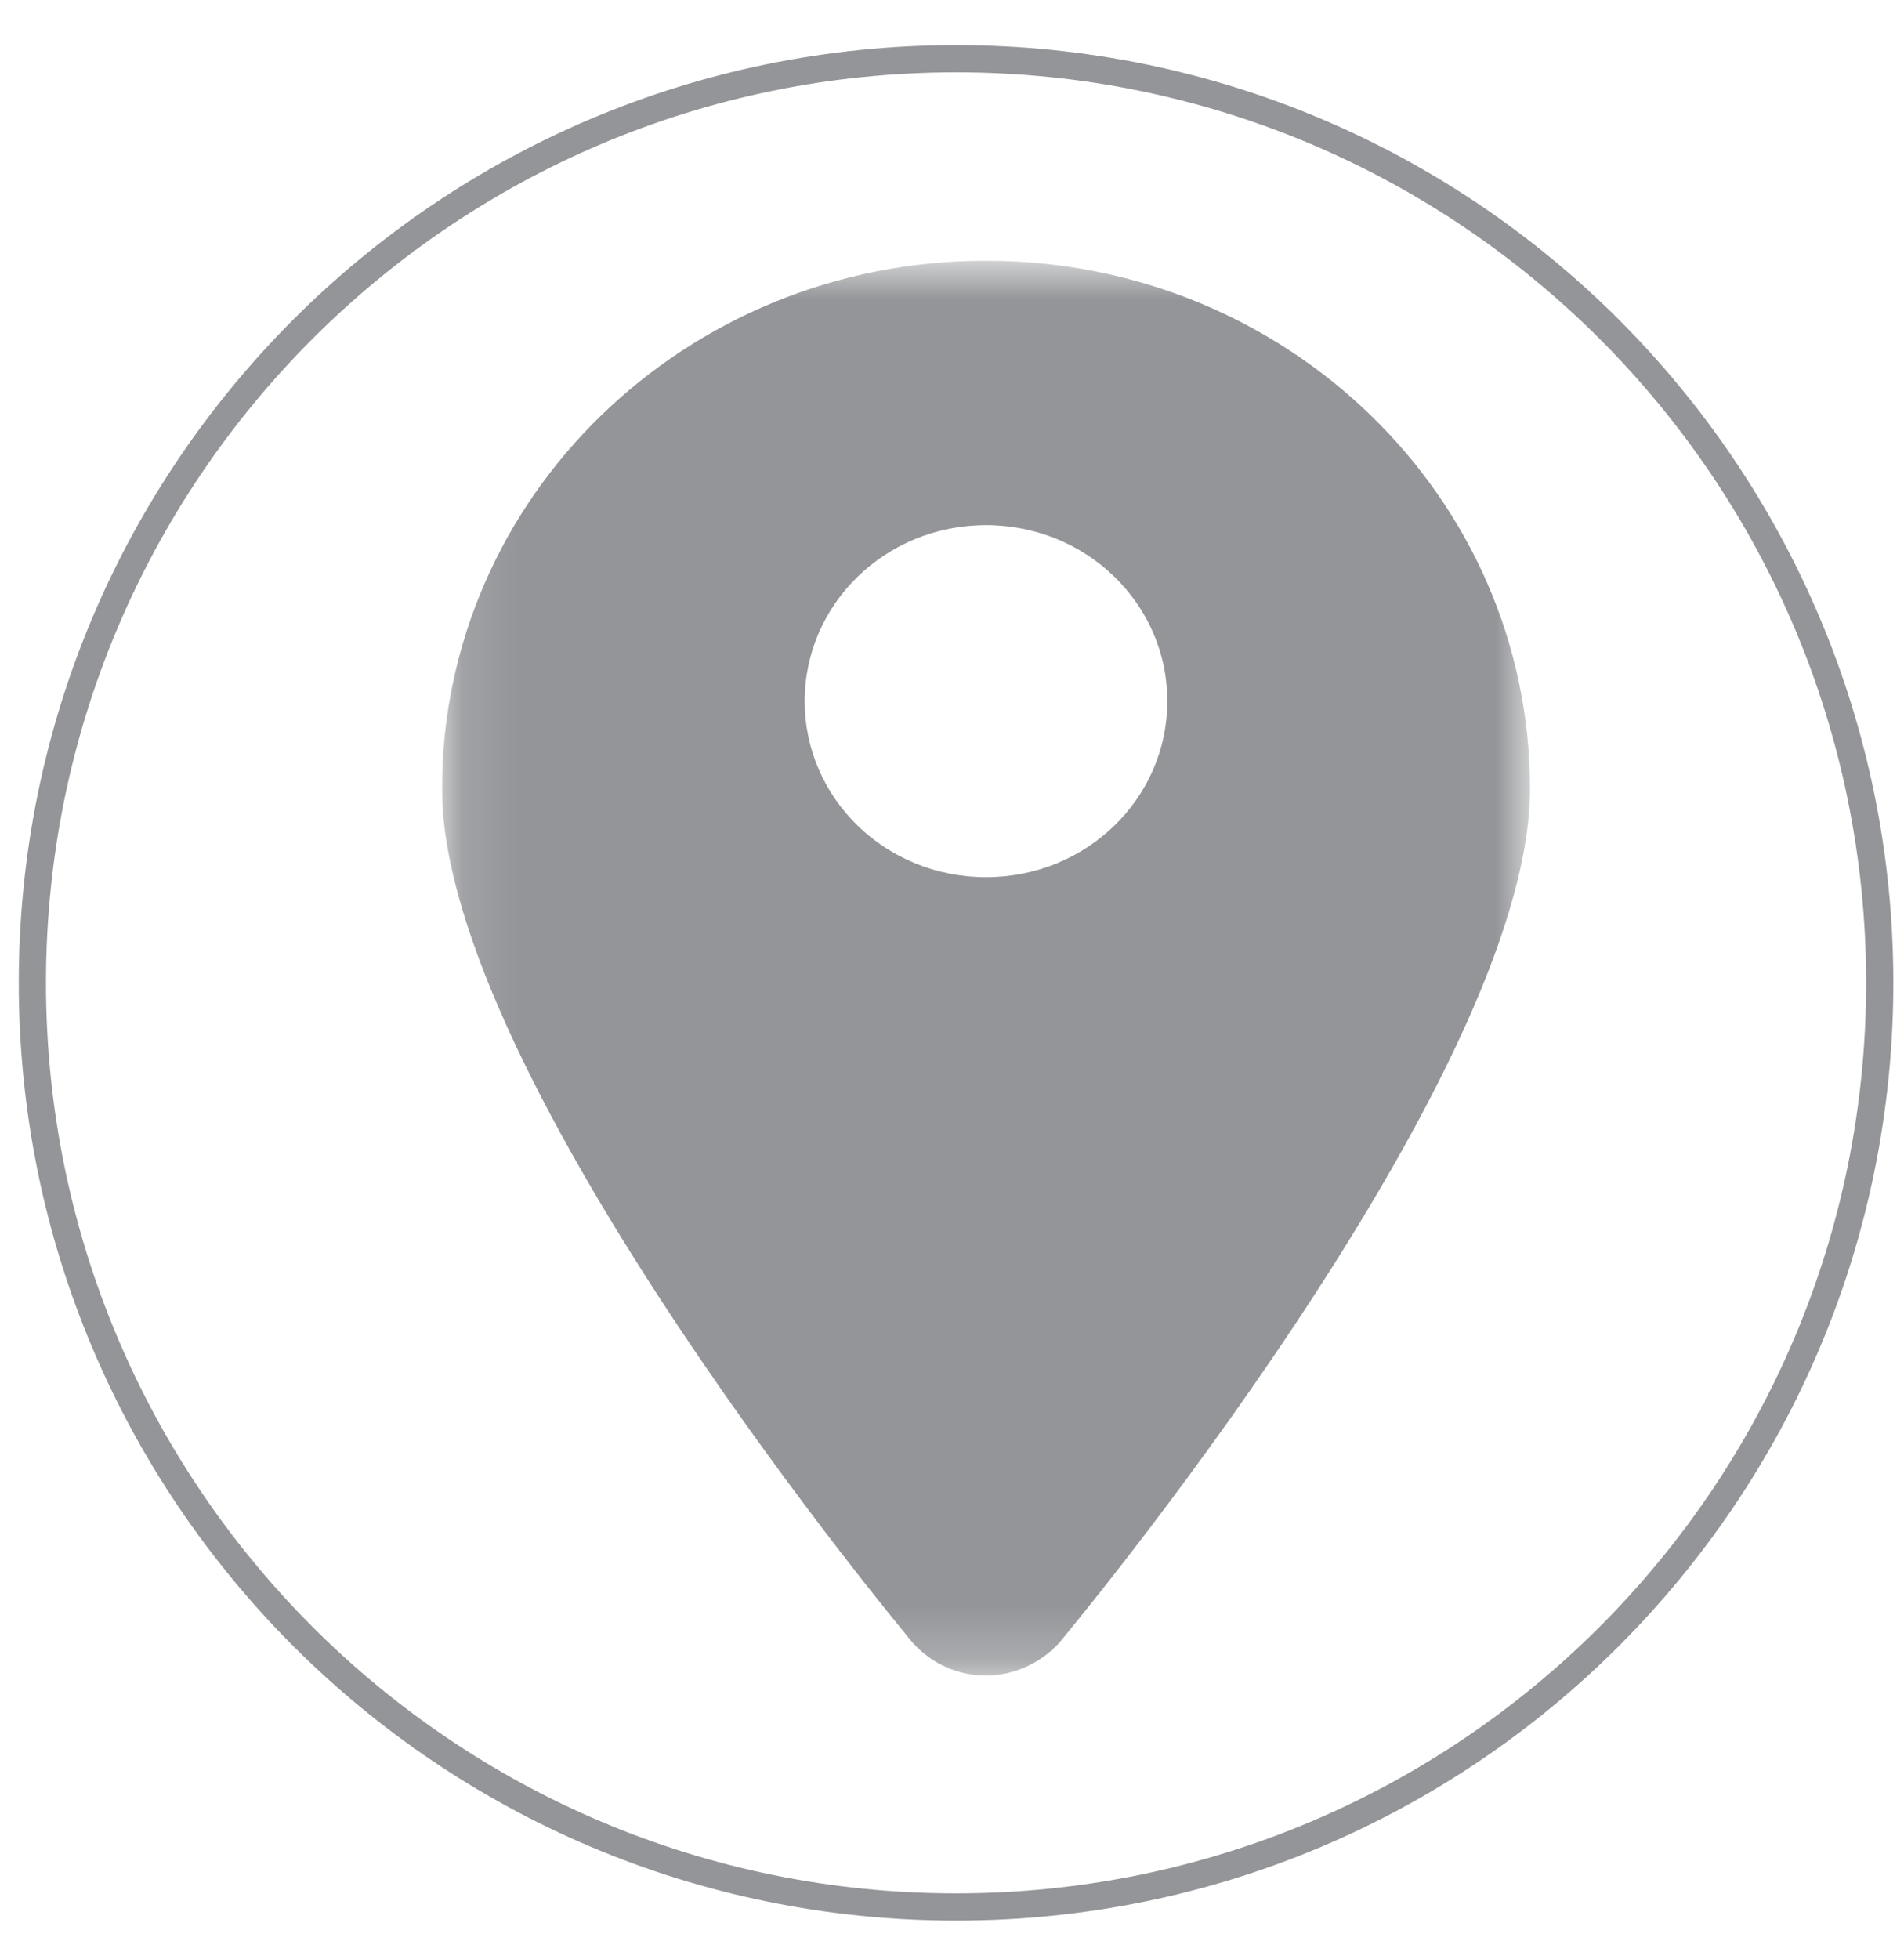 <svg width="35" height="36" viewBox="0 0 35 36" fill="none" xmlns="http://www.w3.org/2000/svg">
<path d="M17.575 35.038C26.957 35.038 34.554 27.441 34.554 18.058C34.554 8.676 26.957 1.079 17.575 1.079C8.192 1.079 0.595 8.676 0.595 18.058C0.595 27.441 8.192 35.038 17.575 35.038Z" stroke="#939598" stroke-width="0.5" stroke-miterlimit="10"/>
<g clip-path="url(#clip0_94_3766)">
<mask id="mask0_94_3766" style="mask-type:alpha" maskUnits="userSpaceOnUse" x="8" y="4" width="21" height="27">
<path d="M28.125 4.79H8.125V30.79H28.125V4.79Z" fill="white"/>
</mask>
<g mask="url(#mask0_94_3766)">
<path d="M18.125 16.117C16.277 16.117 14.792 14.669 14.792 12.883C14.792 11.097 16.277 9.649 18.125 9.649C19.973 9.649 21.458 11.097 21.458 12.883C21.458 14.669 19.973 16.117 18.125 16.117ZM18.125 4.79C12.597 4.79 8.125 9.134 8.125 14.492C8.125 19.85 16.788 30.195 16.788 30.195C17.514 30.983 18.719 30.983 19.462 30.195C19.462 30.195 28.125 19.85 28.125 14.492C28.125 9.134 23.653 4.79 18.125 4.79Z" fill="#939598"/>
</g>
</g>
<defs>
<clipPath id="clip0_94_3766">
<rect width="20" height="26" fill="white" transform="translate(8.125 4.79)"/>
</clipPath>
</defs>
</svg>

